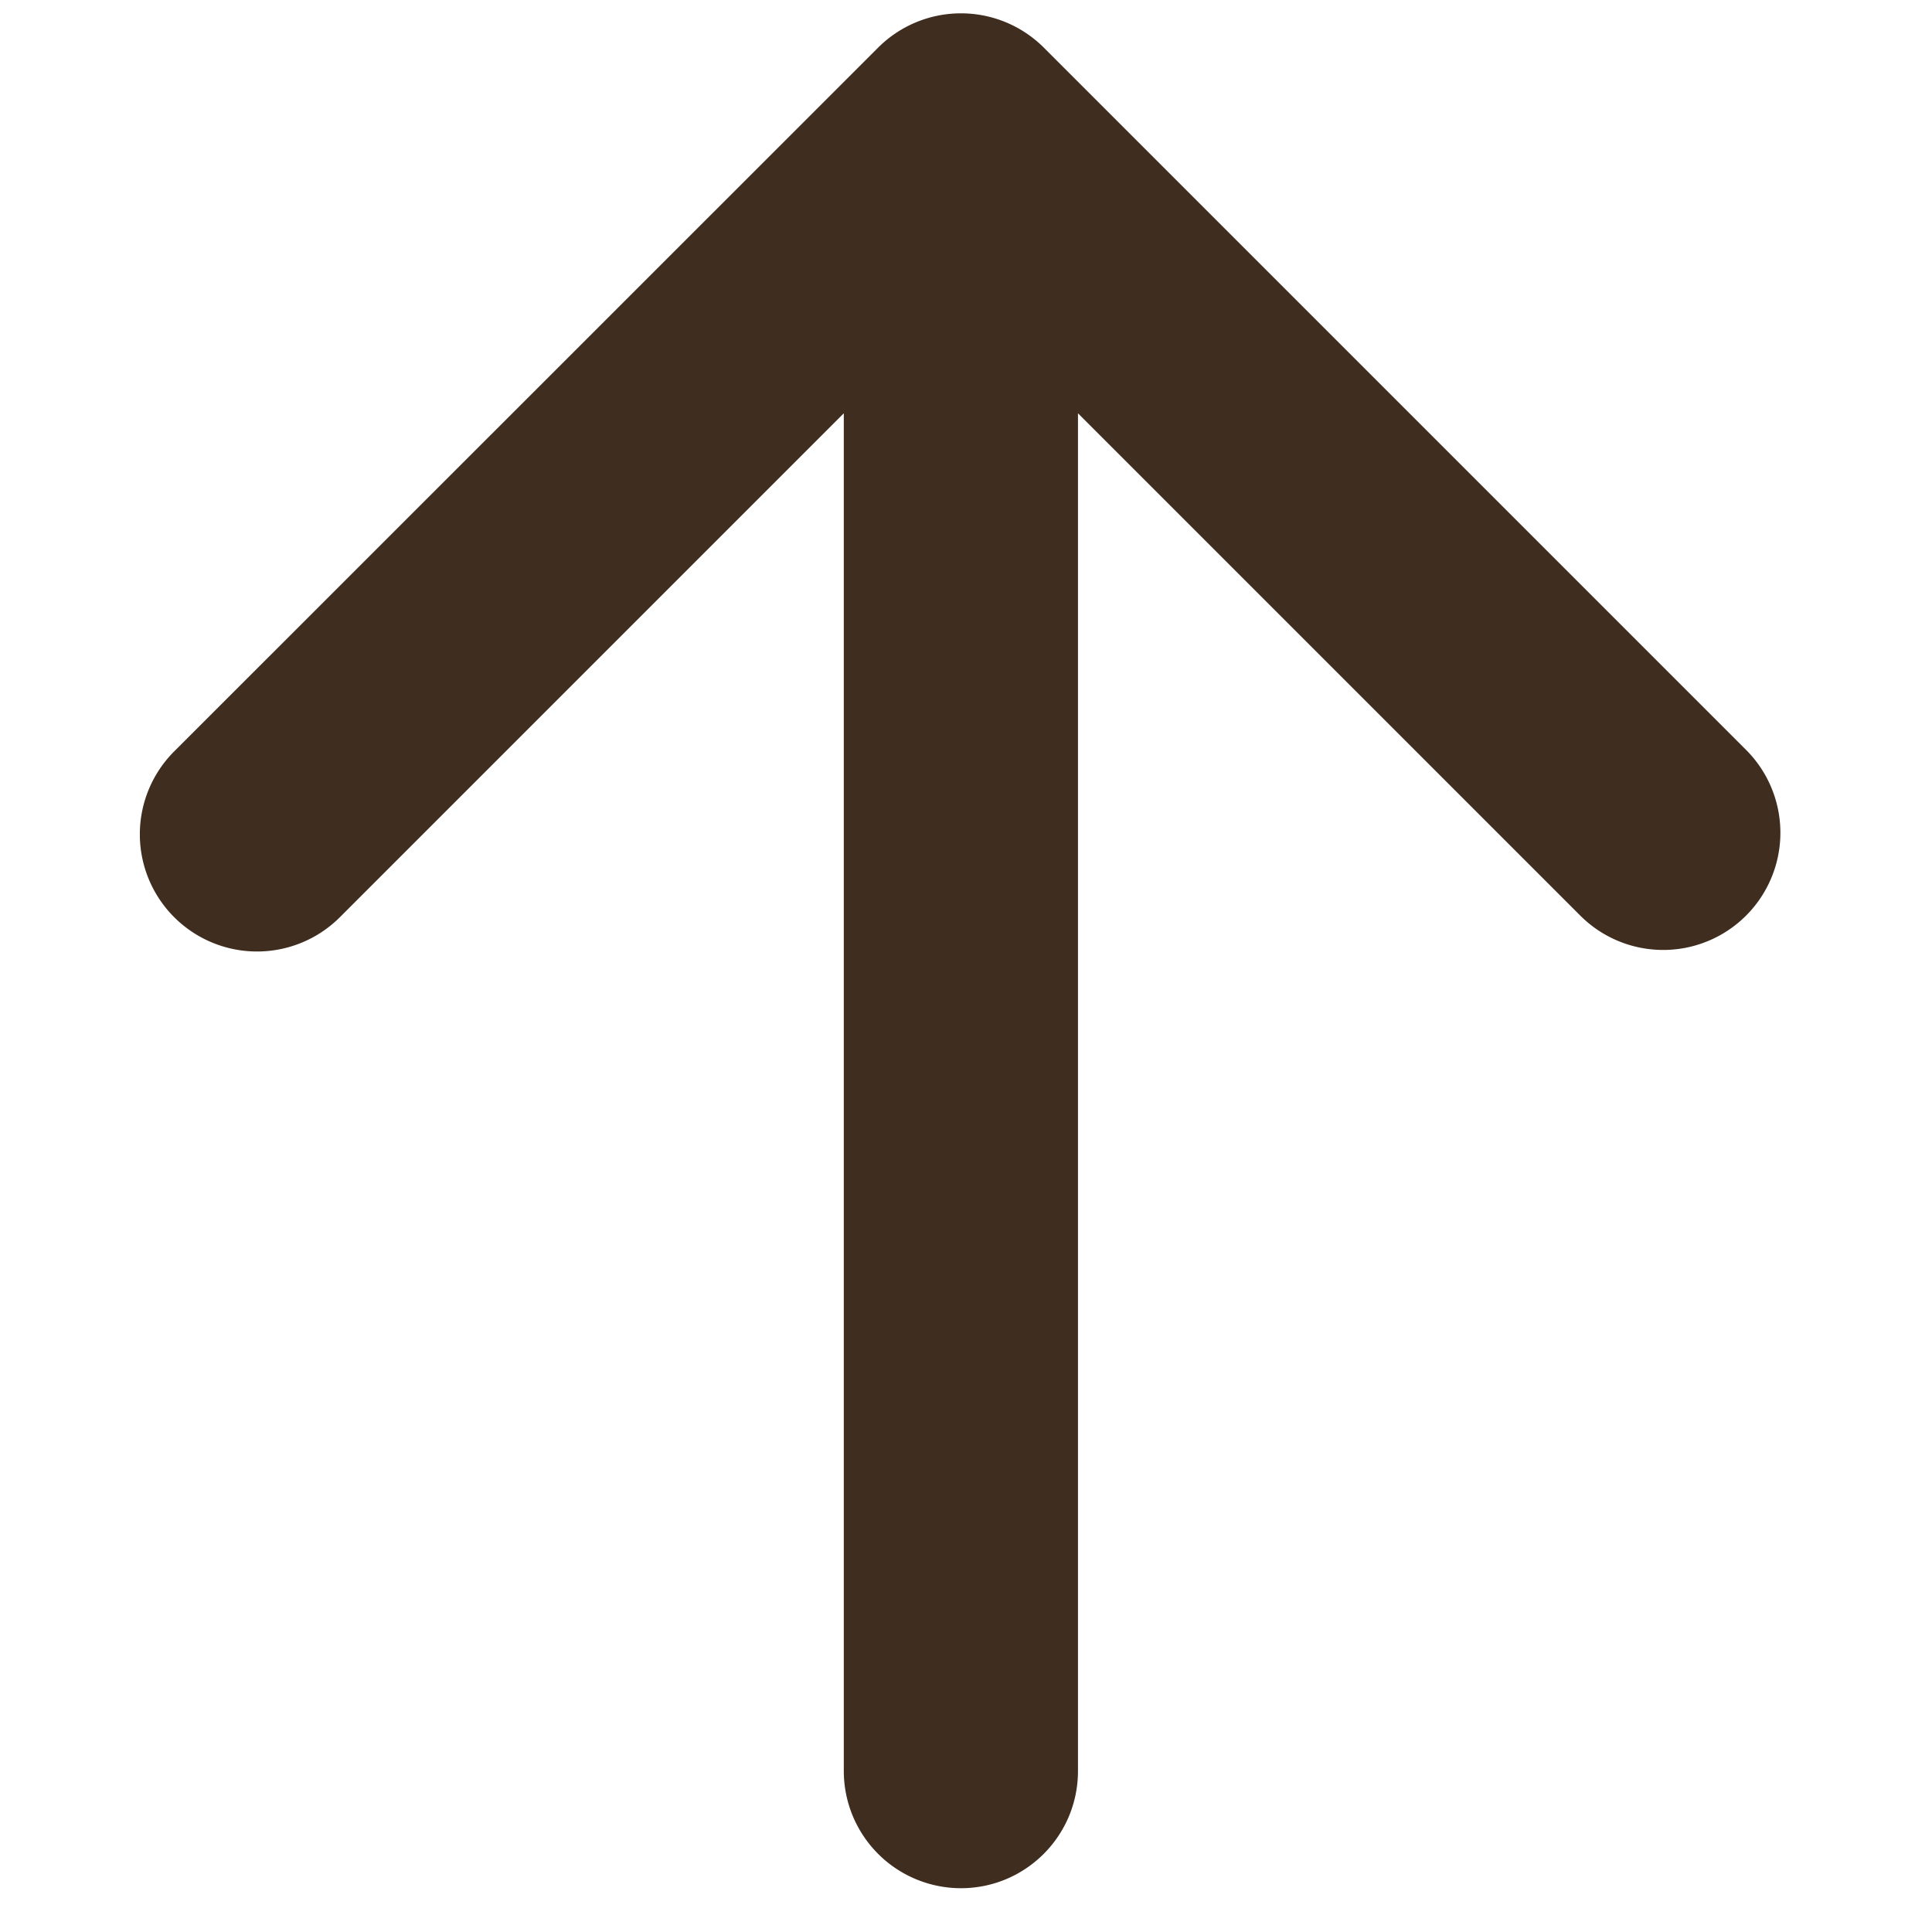 <svg xmlns="http://www.w3.org/2000/svg" width="24" height="24" fill="none" viewBox="0 0 24 24"><path fill="#3f2d1f" fill-rule="evenodd" d="M11.937 23.456A1.456 1.456 0 0 1 10.482 22V5.134l-6.25 6.25a1.456 1.456 0 1 1-2.058-2.06L10.908.592a1.456 1.456 0 0 1 2.059 0L21.7 9.325a1.456 1.456 0 0 1-2.059 2.059l-6.25-6.25V22c0 .804-.65 1.456-1.455 1.456Z" clip-rule="evenodd"/></svg>